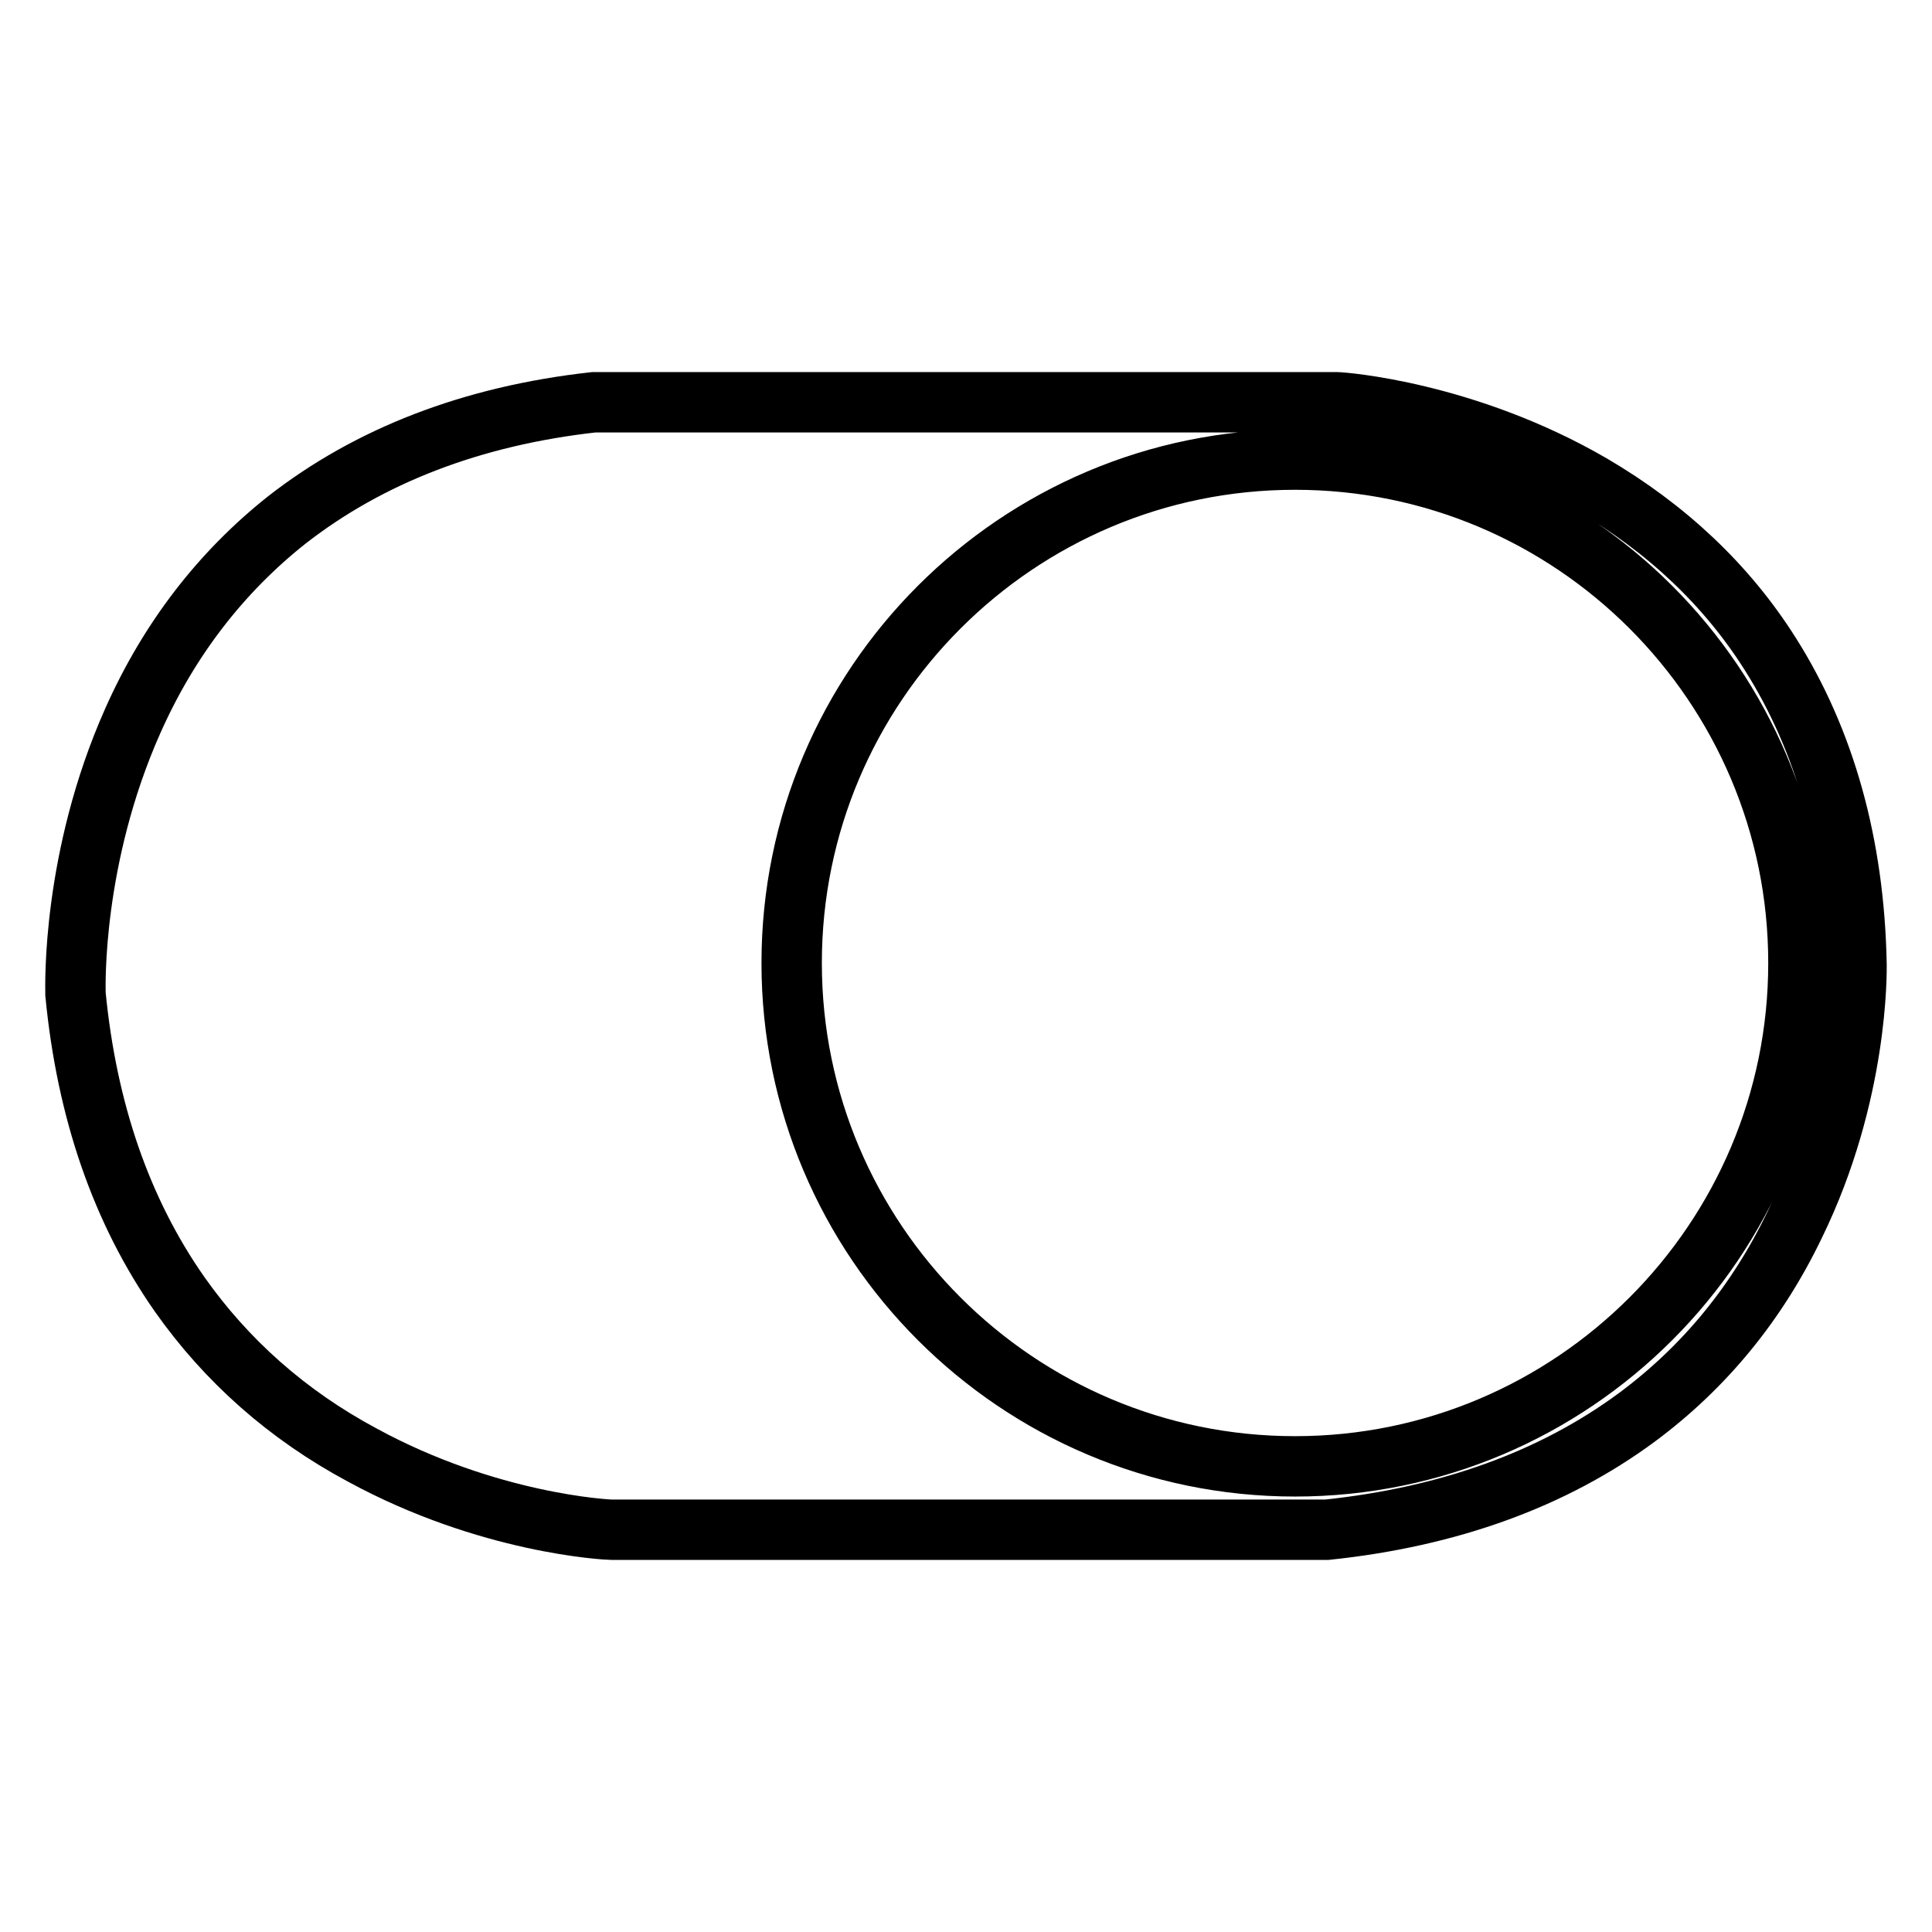 <?xml version="1.0" encoding="utf-8"?>
<!-- Svg Vector Icons : http://www.onlinewebfonts.com/icon -->
<!DOCTYPE svg PUBLIC "-//W3C//DTD SVG 1.1//EN" "http://www.w3.org/Graphics/SVG/1.1/DTD/svg11.dtd">
<svg version="1.1" xmlns="http://www.w3.org/2000/svg" xmlns:xlink="http://www.w3.org/1999/xlink" x="0px" y="0px" viewBox="0 0 256 256" enable-background="new 0 0 256 256" xml:space="preserve">
<g> <path stroke-width="8" fill-opacity="0" stroke="#000000"  d="M246,127.8c-0.3-15.9-4.2-29.7-11.4-41.1c-5.8-9.2-13.8-16.7-23.7-22.5c-16.7-9.7-33.1-10.9-33.8-10.9 l-98.4,0C62.5,55.1,48.9,60.4,38,68.9c-8.7,6.9-15.6,15.8-20.4,26.6c-8.1,18.2-7.6,35.2-7.6,36l0,0.2c1.5,15.5,6.1,28.8,13.8,39.8 c6.2,8.8,14.3,16,24.2,21.3c16.7,9.1,32.4,9.9,33.1,9.9l94.7,0c16.2-1.7,30-6.7,41.1-14.9c8.9-6.6,15.9-15.1,20.9-25.5 C246.3,144.9,246,128.5,246,127.8L246,127.8z M171.6,194.3c-36.8,0-66.7-29.9-66.7-66.7c0-36.8,29.9-66.7,66.7-66.7 s66.7,29.9,66.7,66.7C238.3,164.4,208.4,194.3,171.6,194.3z"/></g>
</svg>